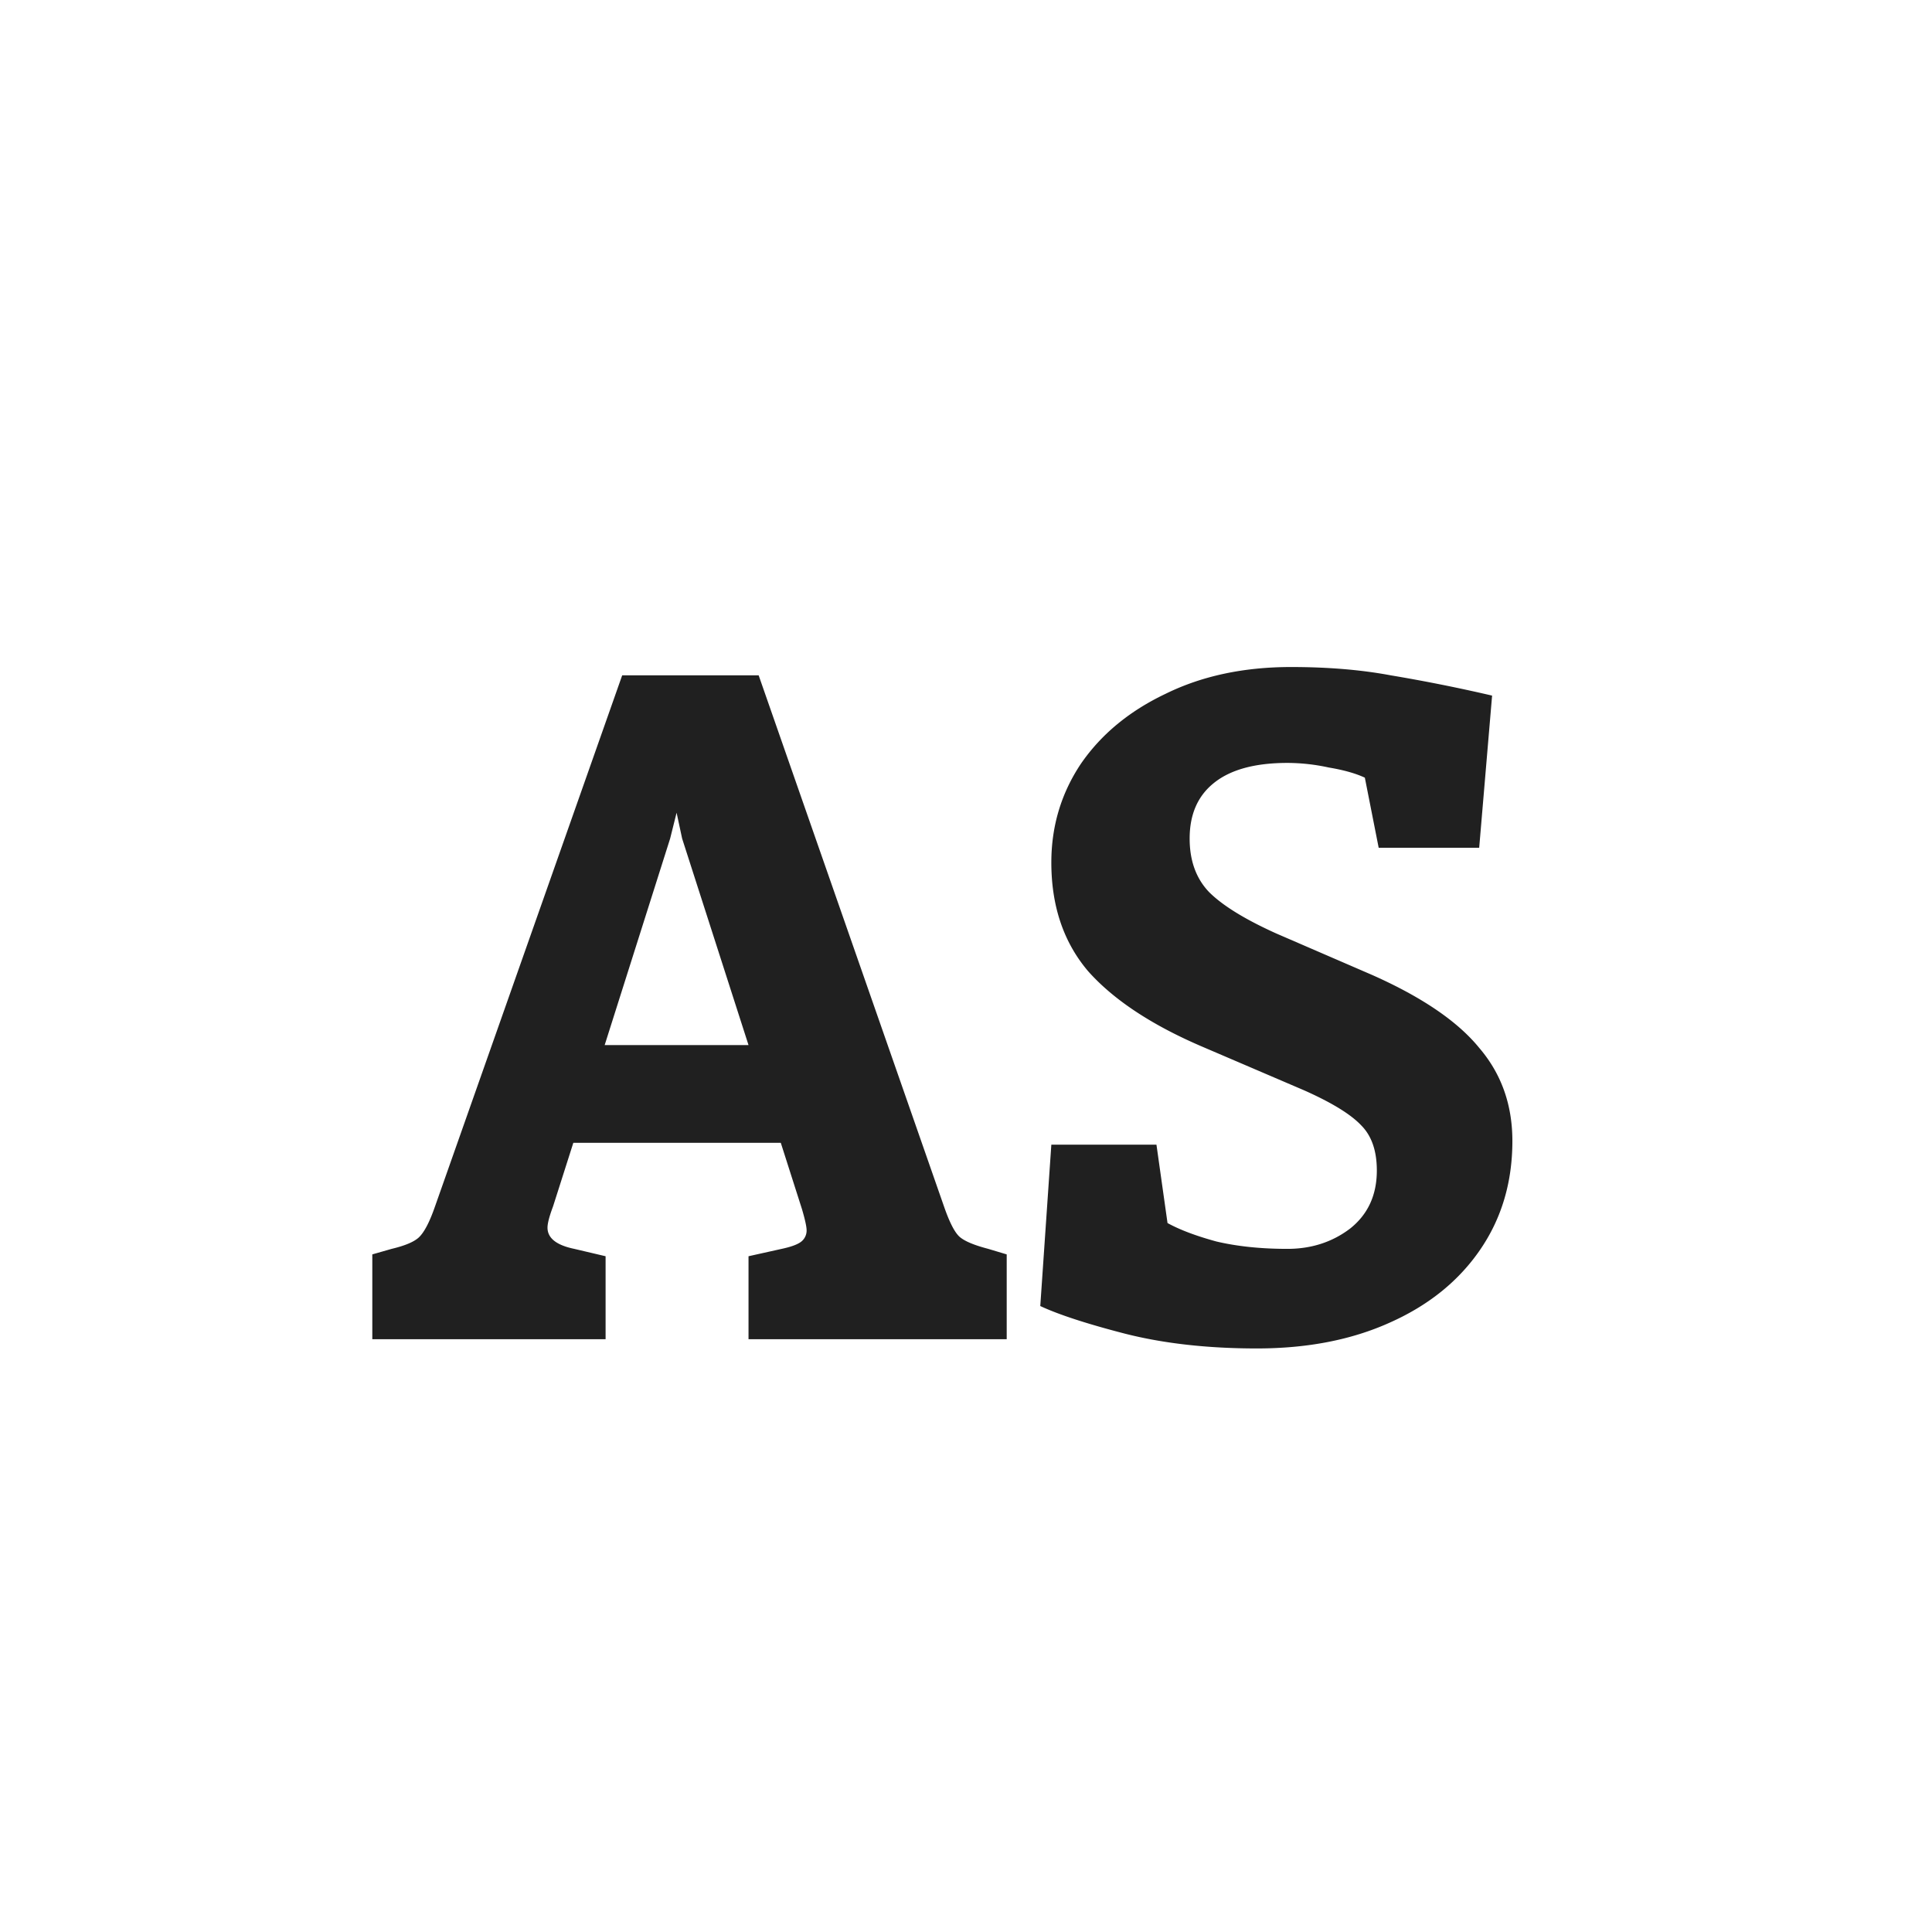 <?xml version="1.0" encoding="UTF-8"?>
<svg data-bbox="0 0 88 88" xmlns="http://www.w3.org/2000/svg" viewBox="0 0 88 88" height="88" width="88" data-type="color">
    <g>
        <path fill="#ffffff" d="M88 0v88H0V0h88z" data-color="1"/>
        <path fill="#202020" d="M45.854 57.136V61h-11.76v-3.78l1.512-.336c.392-.084.672-.182.84-.294a.643.643 0 0 0 .294-.546c0-.168-.07-.49-.21-.966l-.966-3.024h-9.45l-.924 2.898c-.168.448-.252.77-.252.966 0 .476.406.798 1.218.966l1.428.336V61H16.958v-3.864l.882-.252c.588-.14.994-.308 1.218-.504.252-.224.504-.7.756-1.428L28.34 30.76h6.216l8.442 24.192c.252.728.49 1.19.714 1.386.224.196.658.378 1.302.546l.84.252Zm-11.76-9.534-3.024-9.408-.252-1.176-.294 1.176-2.982 9.408h6.552Zm23.16 13.818c-2.24 0-4.243-.224-6.007-.672-1.736-.448-3.024-.868-3.864-1.26l.504-7.35h4.788l.504 3.57c.56.308 1.302.588 2.226.84.952.224 2.03.336 3.234.336 1.092 0 2.044-.308 2.856-.924.812-.644 1.218-1.526 1.218-2.646 0-.896-.238-1.582-.714-2.058-.476-.504-1.344-1.036-2.604-1.596l-4.704-2.016c-2.268-.98-3.976-2.114-5.124-3.402-1.12-1.316-1.68-2.968-1.68-4.956 0-1.652.448-3.15 1.344-4.494.924-1.344 2.212-2.408 3.864-3.192 1.652-.812 3.556-1.218 5.712-1.218 1.68 0 3.192.126 4.536.378a74.63 74.63 0 0 1 4.62.924l-.588 6.93h-4.578l-.63-3.192c-.42-.196-.966-.35-1.638-.462a8.883 8.883 0 0 0-1.89-.21c-1.484 0-2.604.308-3.36.924-.728.588-1.092 1.428-1.092 2.52 0 1.008.294 1.82.882 2.436.616.616 1.638 1.246 3.066 1.89l4.368 1.89c2.268 1.008 3.892 2.114 4.872 3.318 1.008 1.176 1.512 2.59 1.512 4.242 0 1.876-.49 3.528-1.47 4.956-.98 1.428-2.352 2.534-4.116 3.318-1.736.784-3.752 1.176-6.048 1.176Z" data-color="2"/>
    </g>
</svg>

